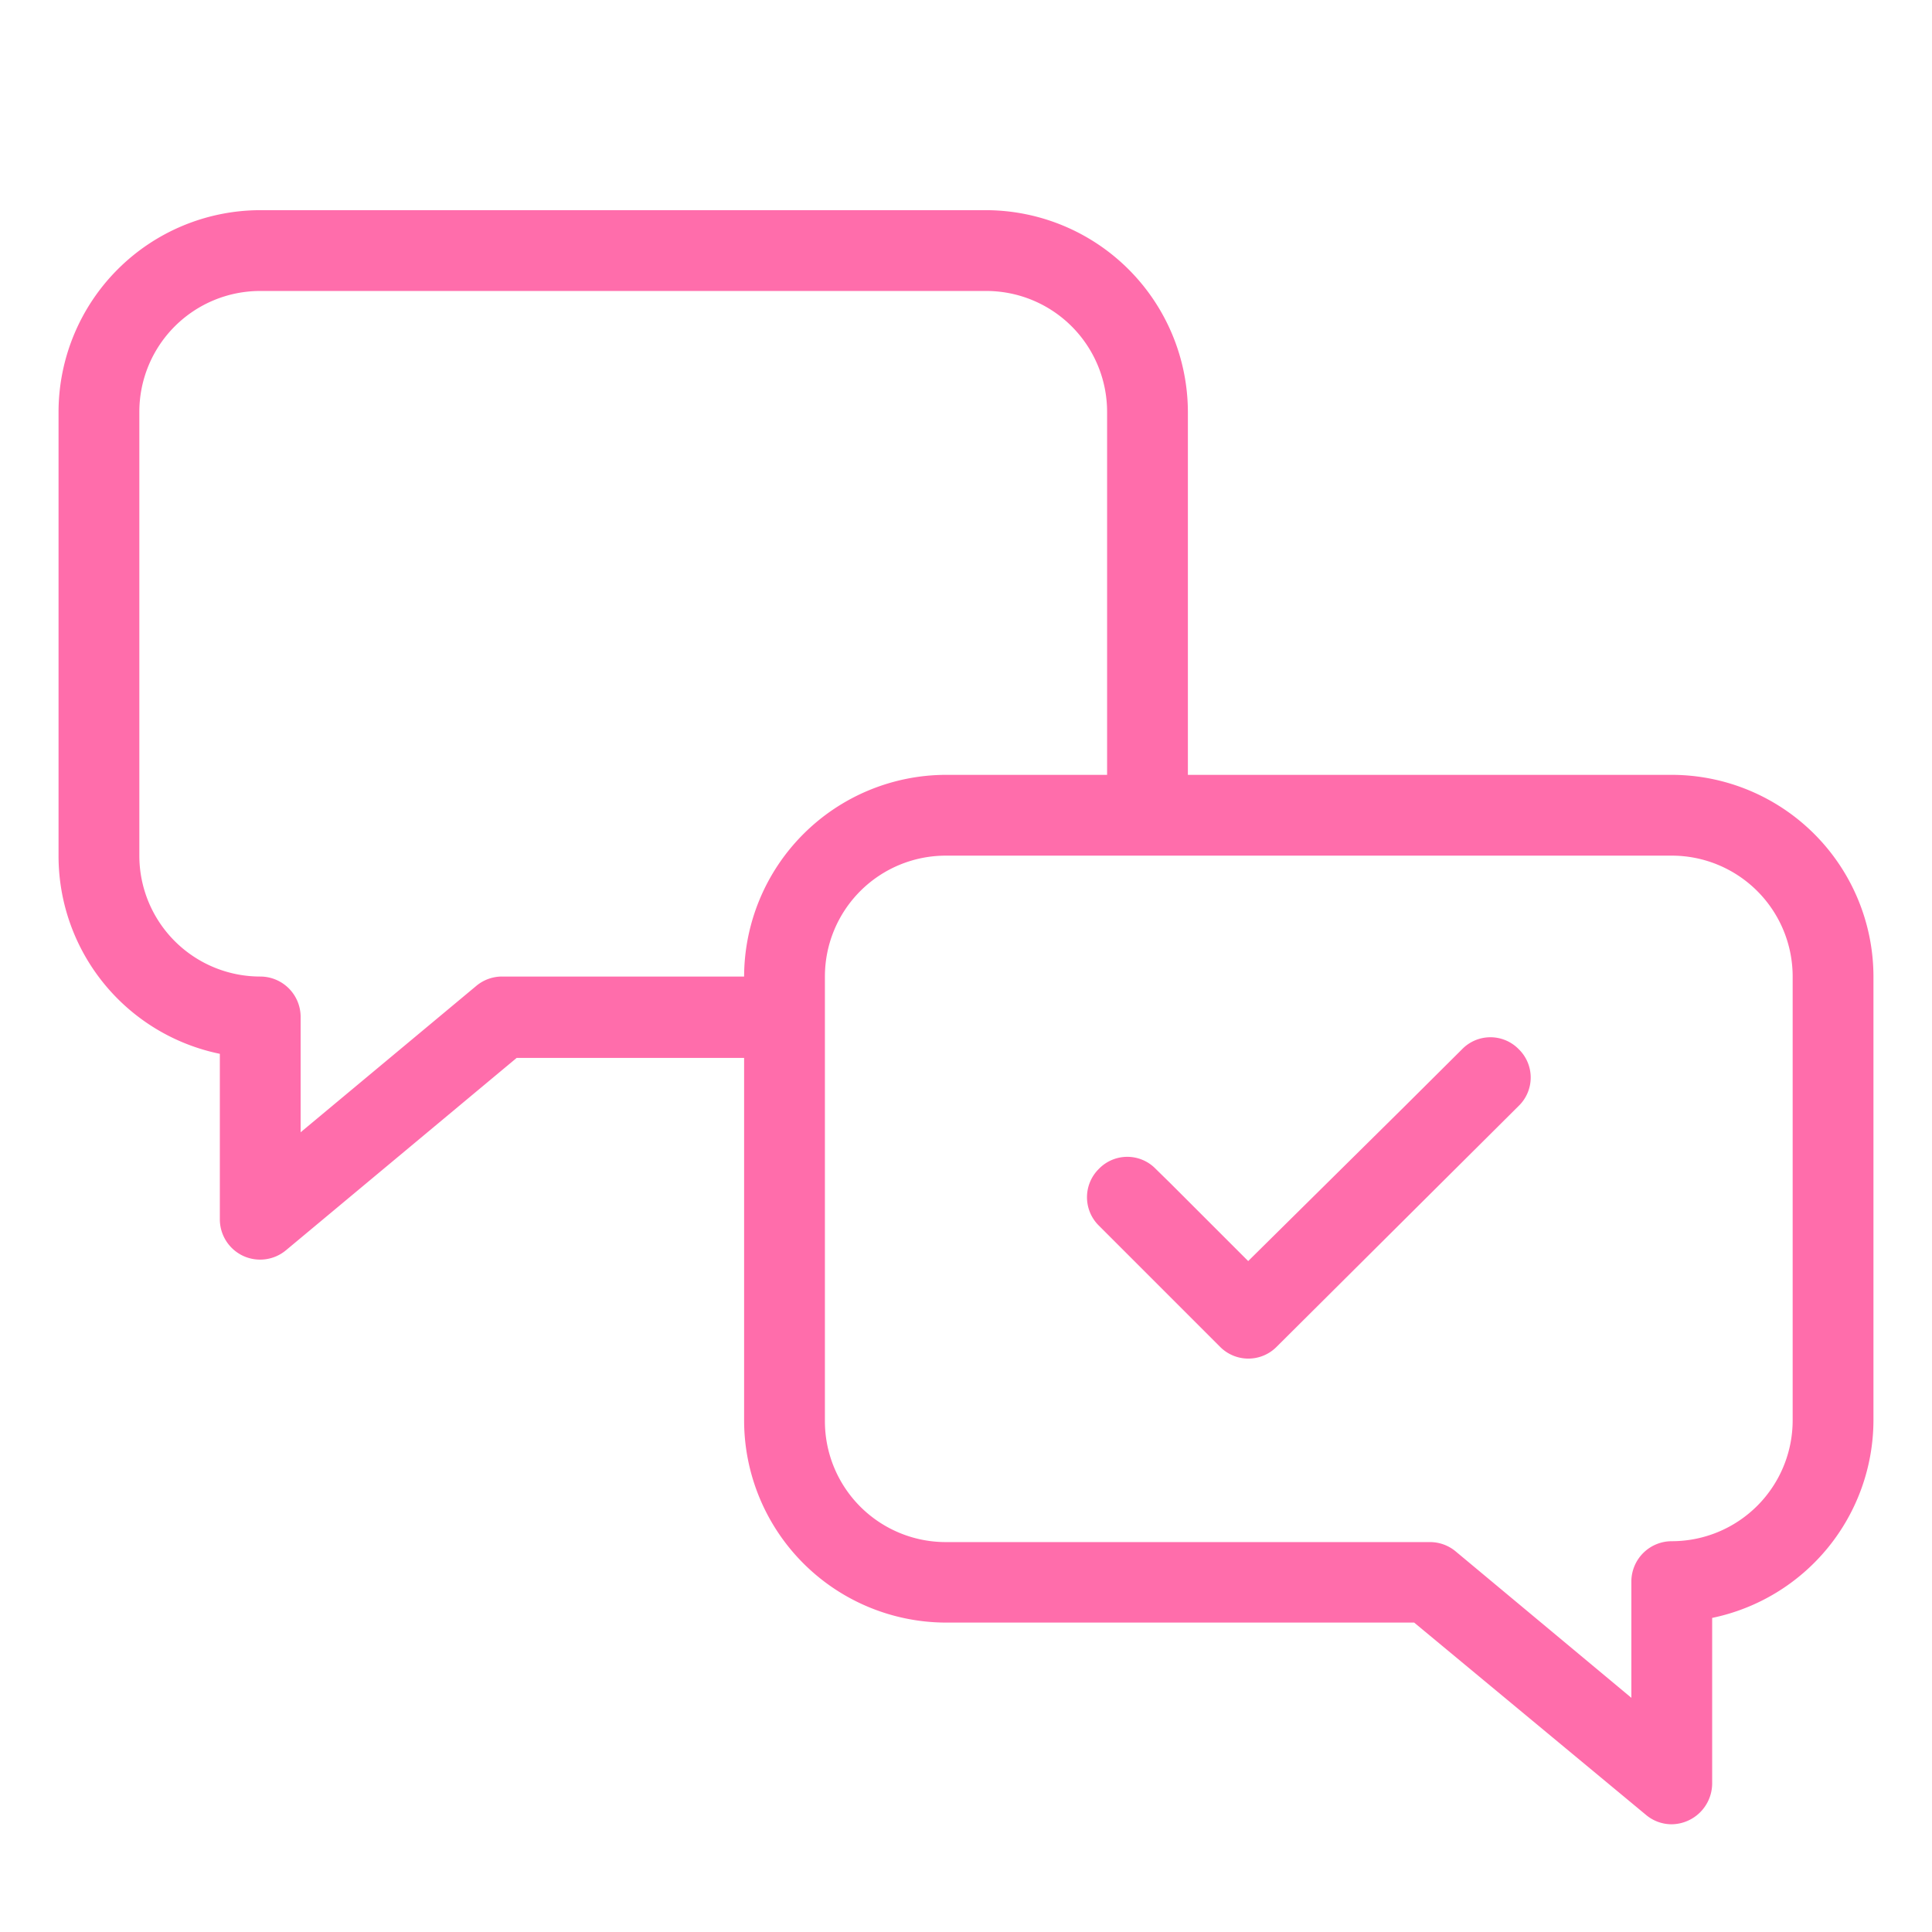 <svg xmlns="http://www.w3.org/2000/svg" width="66" height="66" viewBox="0 0 66 66"><defs><style>.cls-1{fill:#ff6dab}</style></defs><path class="cls-1" d="M57.11,26.47H40.58V14.07a6.91,6.91,0,0,0-6.89-6.89H8.89A6.9,6.9,0,0,0,2,14.07V29.23A6.9,6.9,0,0,0,7.51,36v5.65a1.38,1.38,0,0,0,.79,1.25,1.38,1.38,0,0,0,1.47-.19l7.88-6.57h7.77v12.4a6.91,6.91,0,0,0,6.89,6.89h16L56.23,62a1.36,1.36,0,0,0,.88.32,1.4,1.4,0,0,0,1.38-1.38V55.27A6.91,6.91,0,0,0,64,48.52V33.36A6.9,6.9,0,0,0,57.11,26.47ZM25.42,33.36H17.16a1.37,1.37,0,0,0-.89.32l-6,5V34.74a1.38,1.38,0,0,0-1.38-1.38,4.13,4.13,0,0,1-4.13-4.13V14.07A4.13,4.13,0,0,1,8.89,9.94h24.8a4.13,4.13,0,0,1,4.13,4.13v12.4H32.31A6.91,6.91,0,0,0,25.42,33.36ZM61.24,48.52a4.13,4.13,0,0,1-4.13,4.13A1.38,1.38,0,0,0,55.73,54V58l-6-5a1.37,1.37,0,0,0-.89-.32H32.31a4.13,4.13,0,0,1-4.13-4.13V33.36a4.13,4.13,0,0,1,4.13-4.13h24.8a4.13,4.13,0,0,1,4.13,4.13ZM51.88,35.84a1.35,1.35,0,0,1,0,1.94L43.62,46a1.36,1.36,0,0,1-1.95,0l-4.13-4.13a1.36,1.36,0,0,1,0-1.94,1.35,1.35,0,0,1,1.94,0l.49.48,2.67,2.67L48,37.78l1.95-1.94A1.35,1.35,0,0,1,51.88,35.84Z" id="Layer_1" data-name="Layer 1"/></svg>